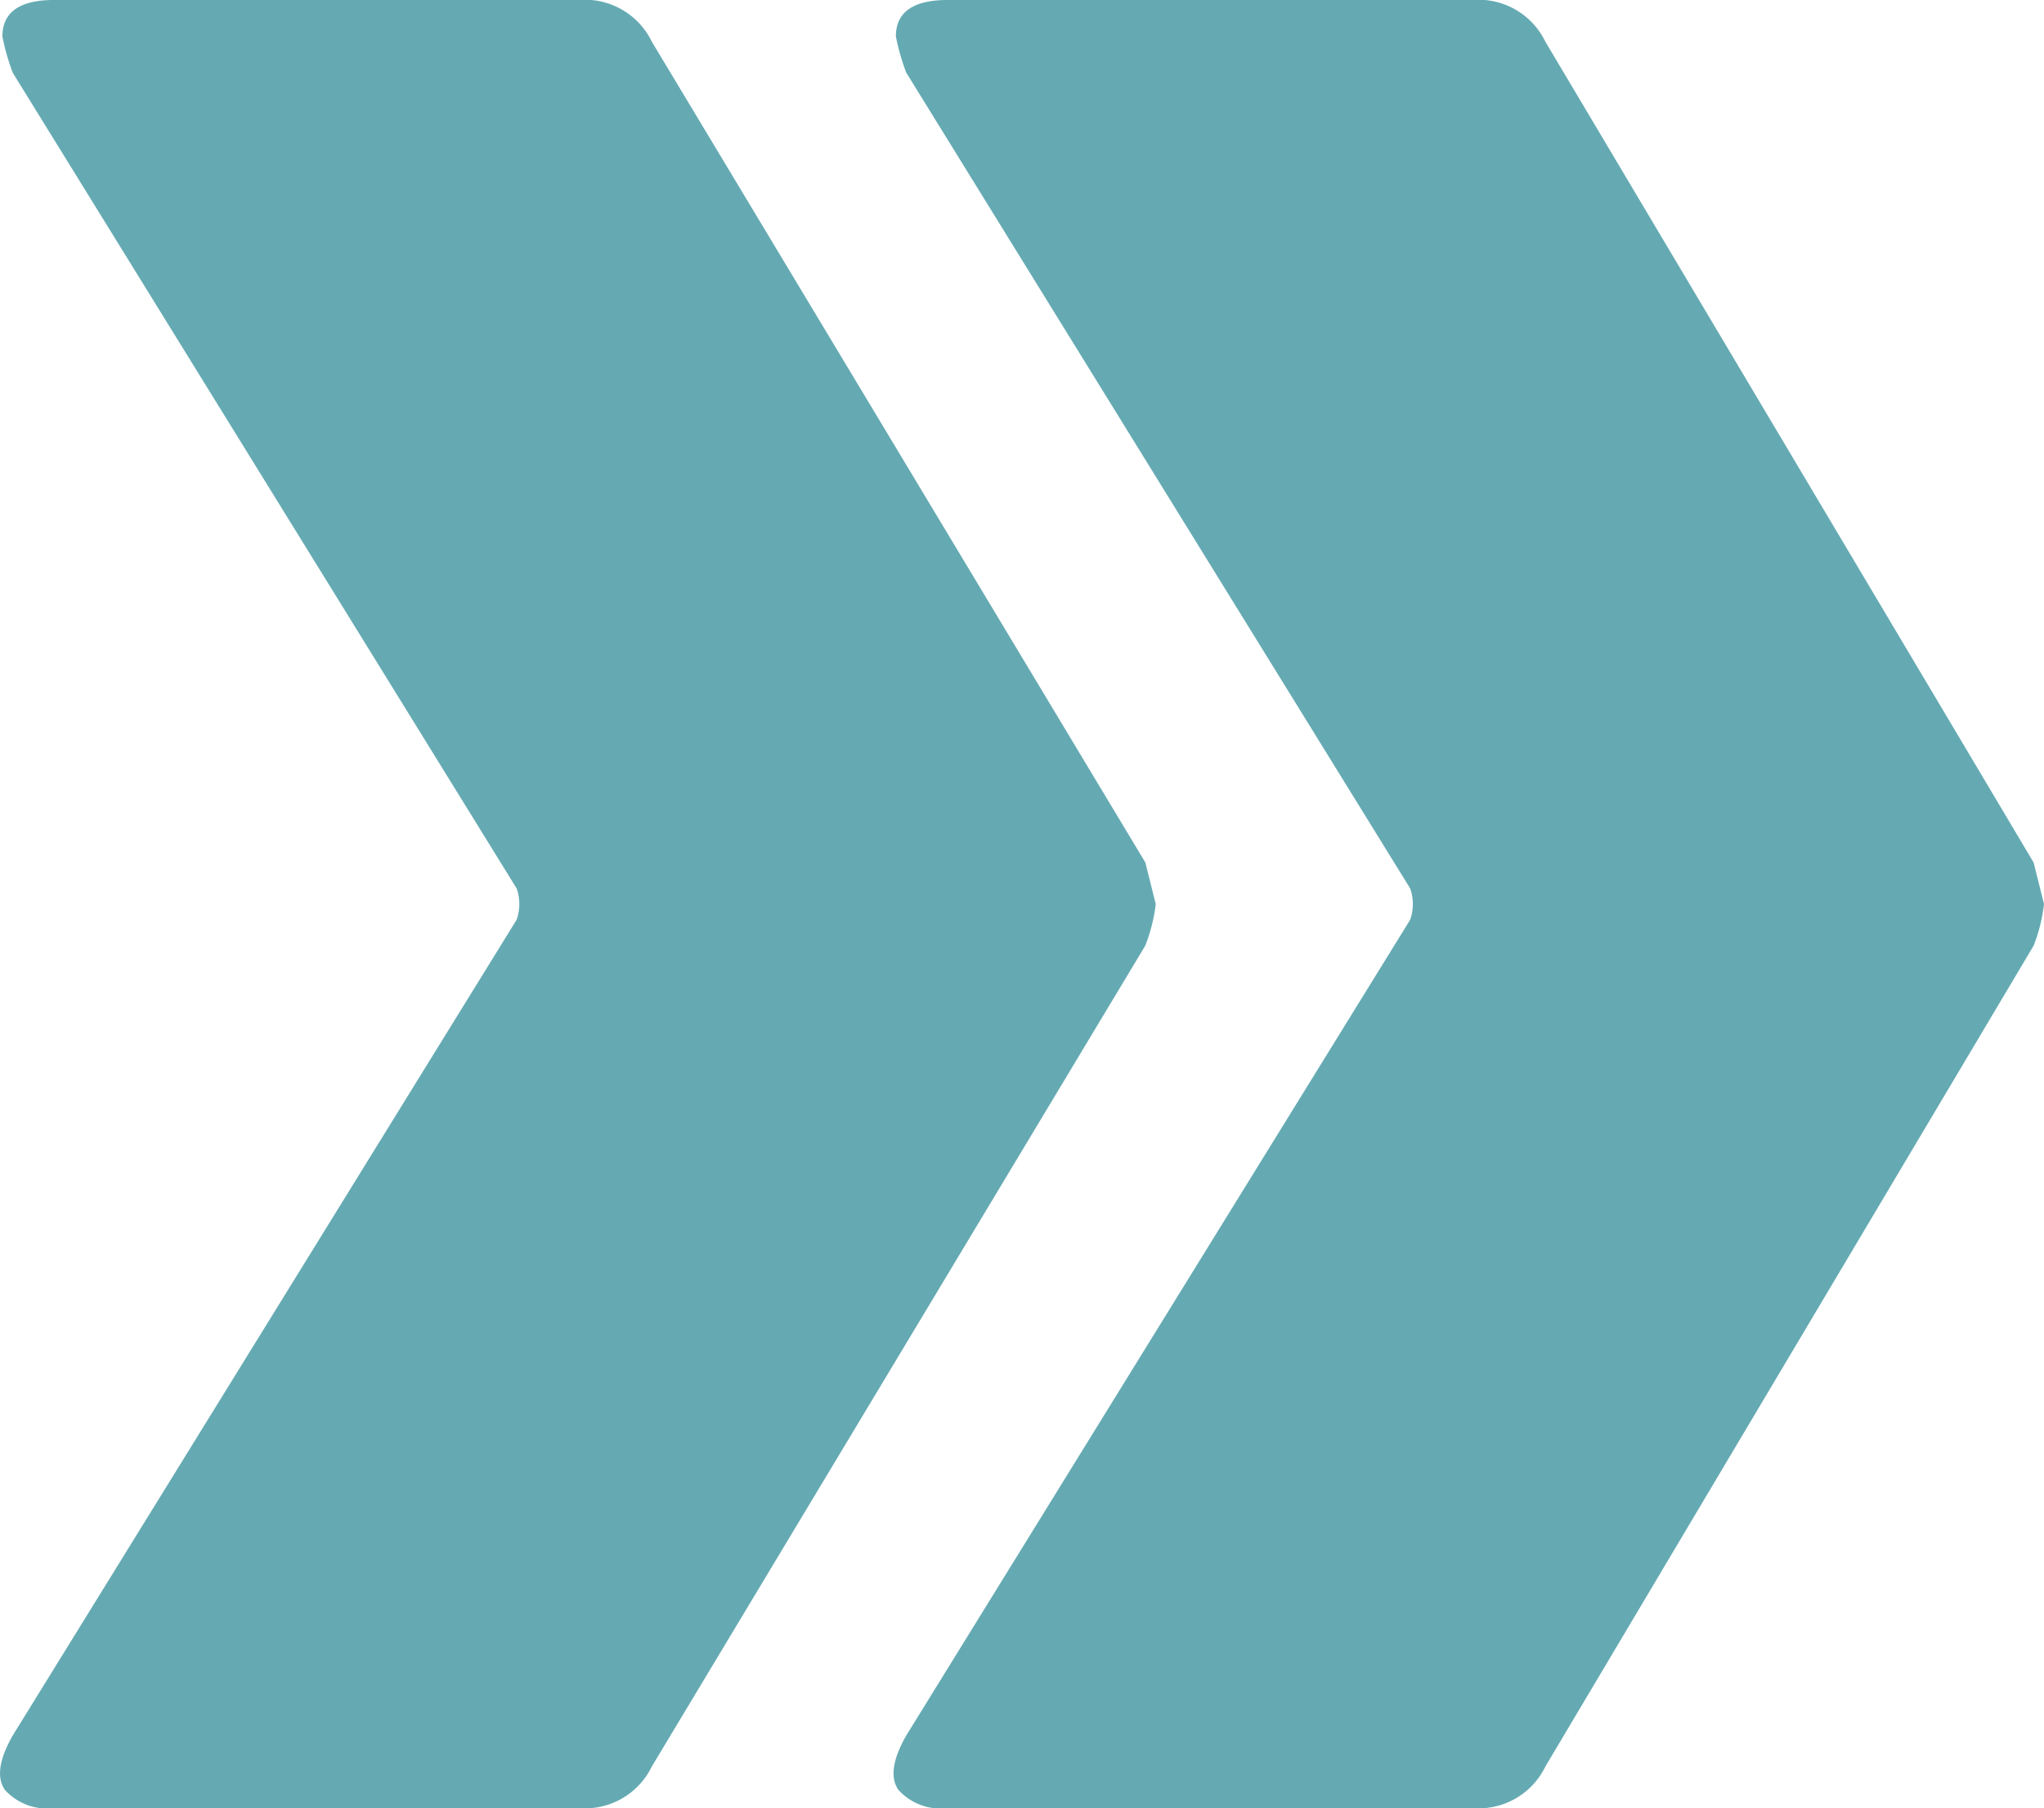 <svg xmlns="http://www.w3.org/2000/svg" xmlns:xlink="http://www.w3.org/1999/xlink" width="71.554" height="63.288" viewBox="0 0 71.554 63.288">
  <defs>
    <clipPath id="clip-path">
      <path id="Tracé_238" data-name="Tracé 238" d="M0,22.457H71.554V-40.831H0Z" transform="translate(0 40.831)" fill="#65aab3"/>
    </clipPath>
  </defs>
  <g id="Groupe_24" data-name="Groupe 24" transform="translate(71.554 22.457) rotate(180)">
    <g id="Groupe_17" data-name="Groupe 17" transform="translate(0 -40.831)" clip-path="url(#clip-path)">
      <g id="Groupe_16" data-name="Groupe 16" transform="translate(0 0.001)">
        <path id="Tracé_237" data-name="Tracé 237" d="M14.132,21.553-3.508-7a1.667,1.667,0,0,1,0-1.091l17.64-28.552q.725-1.269.273-1.91a2,2,0,0,0-1.728-.635H-5.691a2.6,2.6,0,0,0-2.547,1.454L-25.332-9a5.889,5.889,0,0,0-.363,1.454l.363,1.455L-8.237,22.644A2.6,2.6,0,0,0-5.691,24.1H12.677c1.211,0,1.82-.425,1.82-1.274a7.749,7.749,0,0,0-.364-1.273m31.28,0L27.772-7a1.667,1.667,0,0,1,0-1.091l17.64-28.552q.723-1.269.273-1.91a2.006,2.006,0,0,0-1.728-.635H25.59a2.6,2.6,0,0,0-2.547,1.454L5.767-9A5.844,5.844,0,0,0,5.4-7.545l.364,1.455L23.043,22.644A2.6,2.6,0,0,0,25.59,24.1H43.957q1.816,0,1.818-1.274a7.658,7.658,0,0,0-.363-1.273" transform="translate(25.695 39.188)" fill="#65aab3"/>
      </g>
    </g>
  </g>
</svg>
